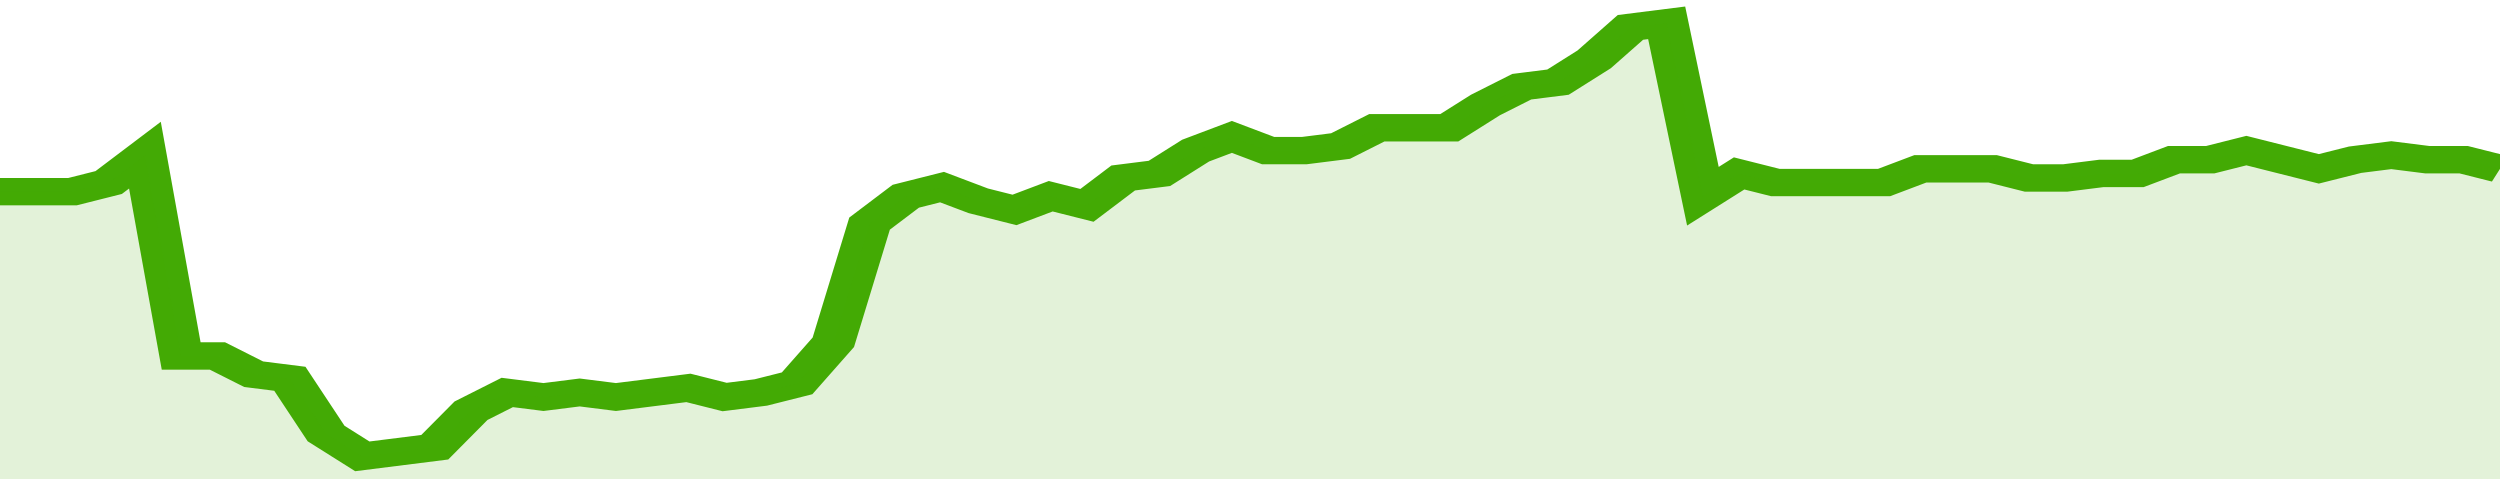<svg xmlns="http://www.w3.org/2000/svg" viewBox="0 0 345 105" width="120" height="23" preserveAspectRatio="none">
				 <polyline fill="none" stroke="#43AA05" stroke-width="6" points="0, 42 5, 42 10, 42 15, 40 20, 34 25, 78 30, 78 35, 82 40, 83 45, 95 50, 100 55, 99 60, 98 65, 90 70, 86 75, 87 80, 86 85, 87 90, 86 95, 85 100, 87 105, 86 110, 84 115, 75 120, 49 125, 43 130, 41 135, 44 140, 46 145, 43 150, 45 155, 39 160, 38 165, 33 170, 30 175, 33 180, 33 185, 32 190, 28 195, 28 200, 28 205, 23 210, 19 215, 18 220, 13 225, 6 230, 5 235, 43 240, 38 245, 40 250, 40 255, 40 260, 40 265, 37 270, 37 275, 37 280, 39 285, 39 290, 38 295, 38 300, 35 305, 35 310, 33 315, 35 320, 37 325, 35 330, 34 335, 35 340, 35 345, 37 345, 37 "> </polyline>
				 <polygon fill="#43AA05" opacity="0.15" points="0, 105 0, 42 5, 42 10, 42 15, 40 20, 34 25, 78 30, 78 35, 82 40, 83 45, 95 50, 100 55, 99 60, 98 65, 90 70, 86 75, 87 80, 86 85, 87 90, 86 95, 85 100, 87 105, 86 110, 84 115, 75 120, 49 125, 43 130, 41 135, 44 140, 46 145, 43 150, 45 155, 39 160, 38 165, 33 170, 30 175, 33 180, 33 185, 32 190, 28 195, 28 200, 28 205, 23 210, 19 215, 18 220, 13 225, 6 230, 5 235, 43 240, 38 245, 40 250, 40 255, 40 260, 40 265, 37 270, 37 275, 37 280, 39 285, 39 290, 38 295, 38 300, 35 305, 35 310, 33 315, 35 320, 37 325, 35 330, 34 335, 35 340, 35 345, 37 345, 105 "></polygon>
			</svg>